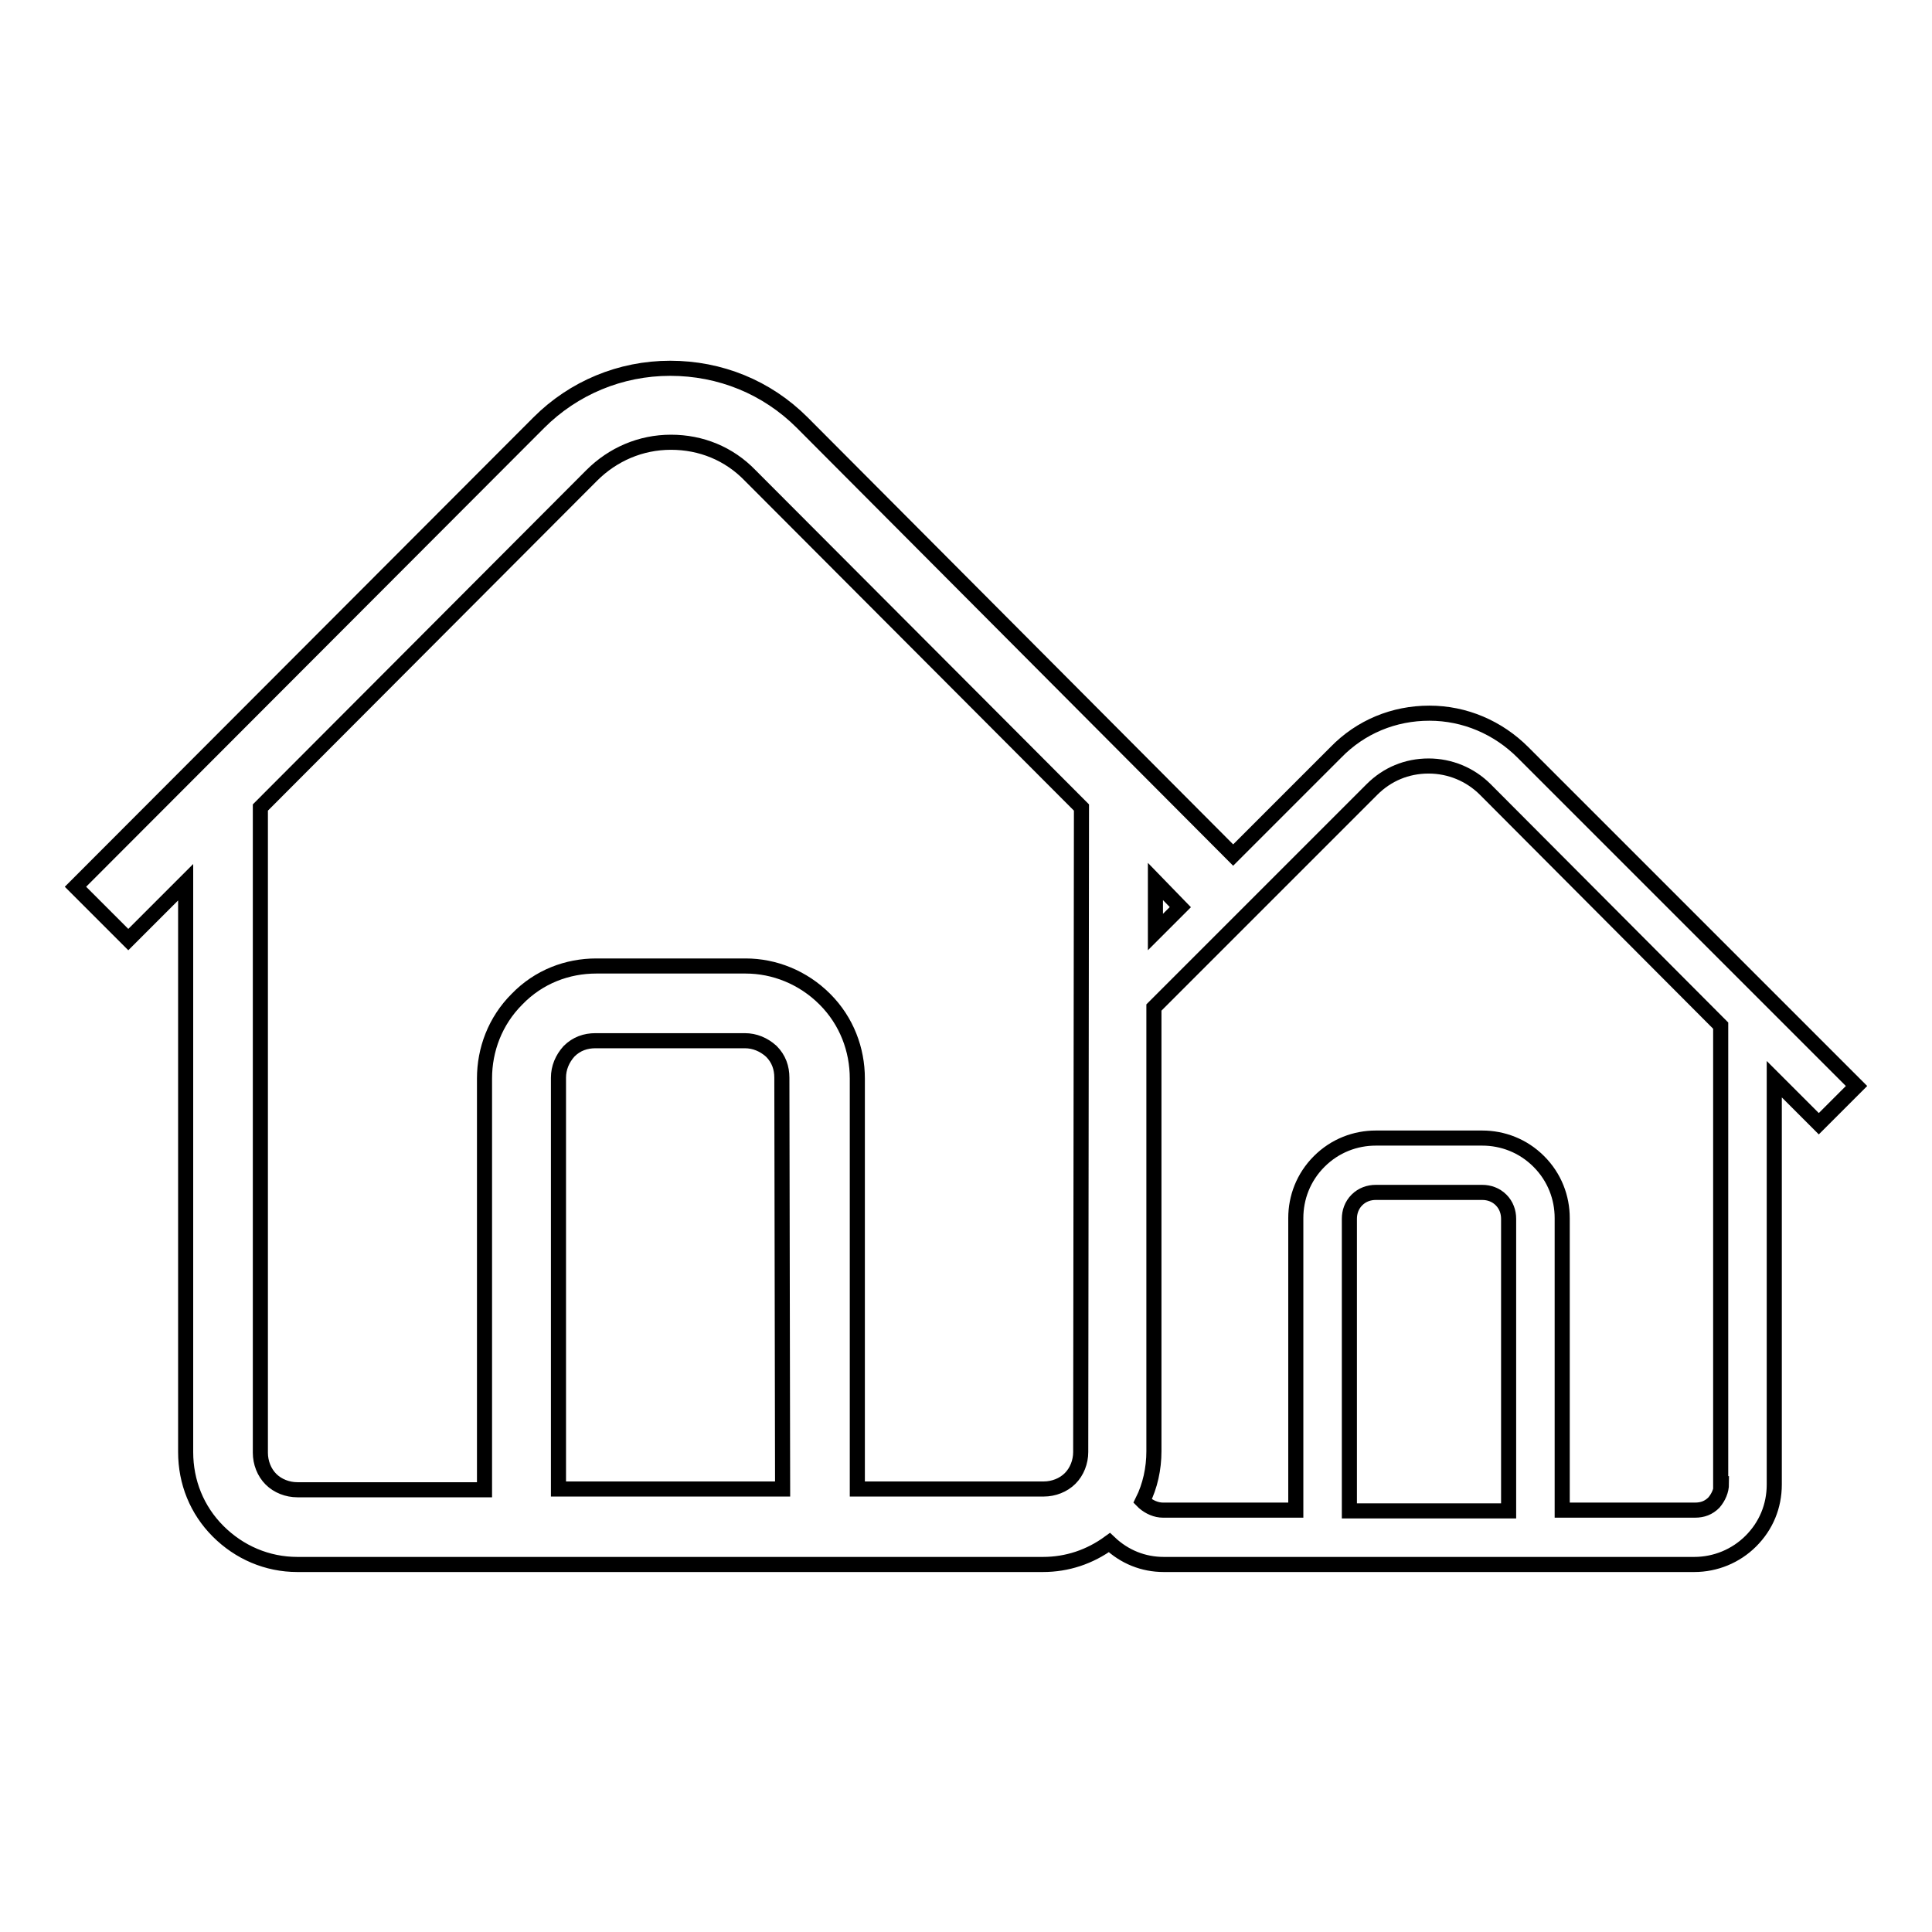 <?xml version="1.0" encoding="utf-8"?>
<!-- Svg Vector Icons : http://www.onlinewebfonts.com/icon -->
<!DOCTYPE svg PUBLIC "-//W3C//DTD SVG 1.1//EN" "http://www.w3.org/Graphics/SVG/1.1/DTD/svg11.dtd">
<svg version="1.1" xmlns="http://www.w3.org/2000/svg" xmlns:xlink="http://www.w3.org/1999/xlink" x="0px" y="0px" viewBox="0 0 256 256" enable-background="new 0 0 256 256" xml:space="preserve">
<g><g><path stroke-width="2" fill-opacity="0" stroke="#000000"  d="M201.8,99.7c-3.3-3.3-7.7-5.2-12.4-5.2c-4.7,0-9.1,1.8-12.4,5.2l-13.6,13.6L106.3,56c-4.7-4.7-10.9-7.2-17.5-7.2S76,51.4,71.4,56L10,117.5l7,7l7.6-7.6v75.5c0,4,1.5,7.7,4.3,10.5c2.8,2.8,6.5,4.4,10.5,4.4h98.8c3.2,0,6.2-1,8.8-2.9c2,1.9,4.5,2.9,7.2,2.9h70.3c2.8,0,5.5-1.1,7.5-3.1c2-2,3.1-4.6,3.1-7.5V143l5.9,5.9l5-5L201.8,99.7z M156.4,120.2l-3.3,3.3v-6.7L156.4,120.2z M103.7,197.3H74v-54.5c0-1.3,0.5-2.5,1.4-3.5c1-1,2.2-1.4,3.5-1.4h19.8c1.3,0,2.5,0.5,3.5,1.4c1,1,1.4,2.2,1.4,3.5L103.7,197.3L103.7,197.3z M143.2,192.4c0,1.3-0.5,2.6-1.4,3.5c-0.9,0.9-2.2,1.4-3.5,1.4h-24.7v-54.4c0-3.8-1.4-7.6-4.3-10.5c-2.9-2.9-6.7-4.4-10.5-4.4H79c-3.8,0-7.6,1.4-10.5,4.4c-2.9,2.9-4.3,6.7-4.3,10.5v54.5H39.4c-1.3,0-2.6-0.5-3.5-1.4s-1.4-2.2-1.4-3.5V107l43.9-44c2.8-2.8,6.5-4.4,10.5-4.4c4,0,7.7,1.5,10.5,4.4l43.9,44L143.2,192.4L143.2,192.4z M199.9,200.2h-21.1v-38.7c0-0.9,0.3-1.8,1-2.5c0.7-0.7,1.6-1,2.5-1h14.1c0.9,0,1.8,0.3,2.5,1c0.7,0.7,1,1.6,1,2.5V200.2z M228.1,196.6c0,0.9-0.4,1.8-1,2.5c-0.7,0.7-1.5,1-2.5,1H207v-38.7c0-2.7-1-5.4-3.1-7.5c-2.1-2.1-4.8-3.1-7.5-3.1h-14.1c-2.7,0-5.4,1-7.5,3.1s-3.1,4.8-3.1,7.5v38.7h-17.6c-0.9,0-1.8-0.4-2.5-1c-0.1-0.1-0.1-0.1-0.2-0.2c1-2,1.5-4.3,1.5-6.6v-58.8l8.3-8.3l0,0l7-7l0,0l13.6-13.6c2-2,4.6-3.1,7.5-3.1c2.8,0,5.5,1.1,7.5,3.1l31.2,31.3V196.6z"/></g></g>
</svg>